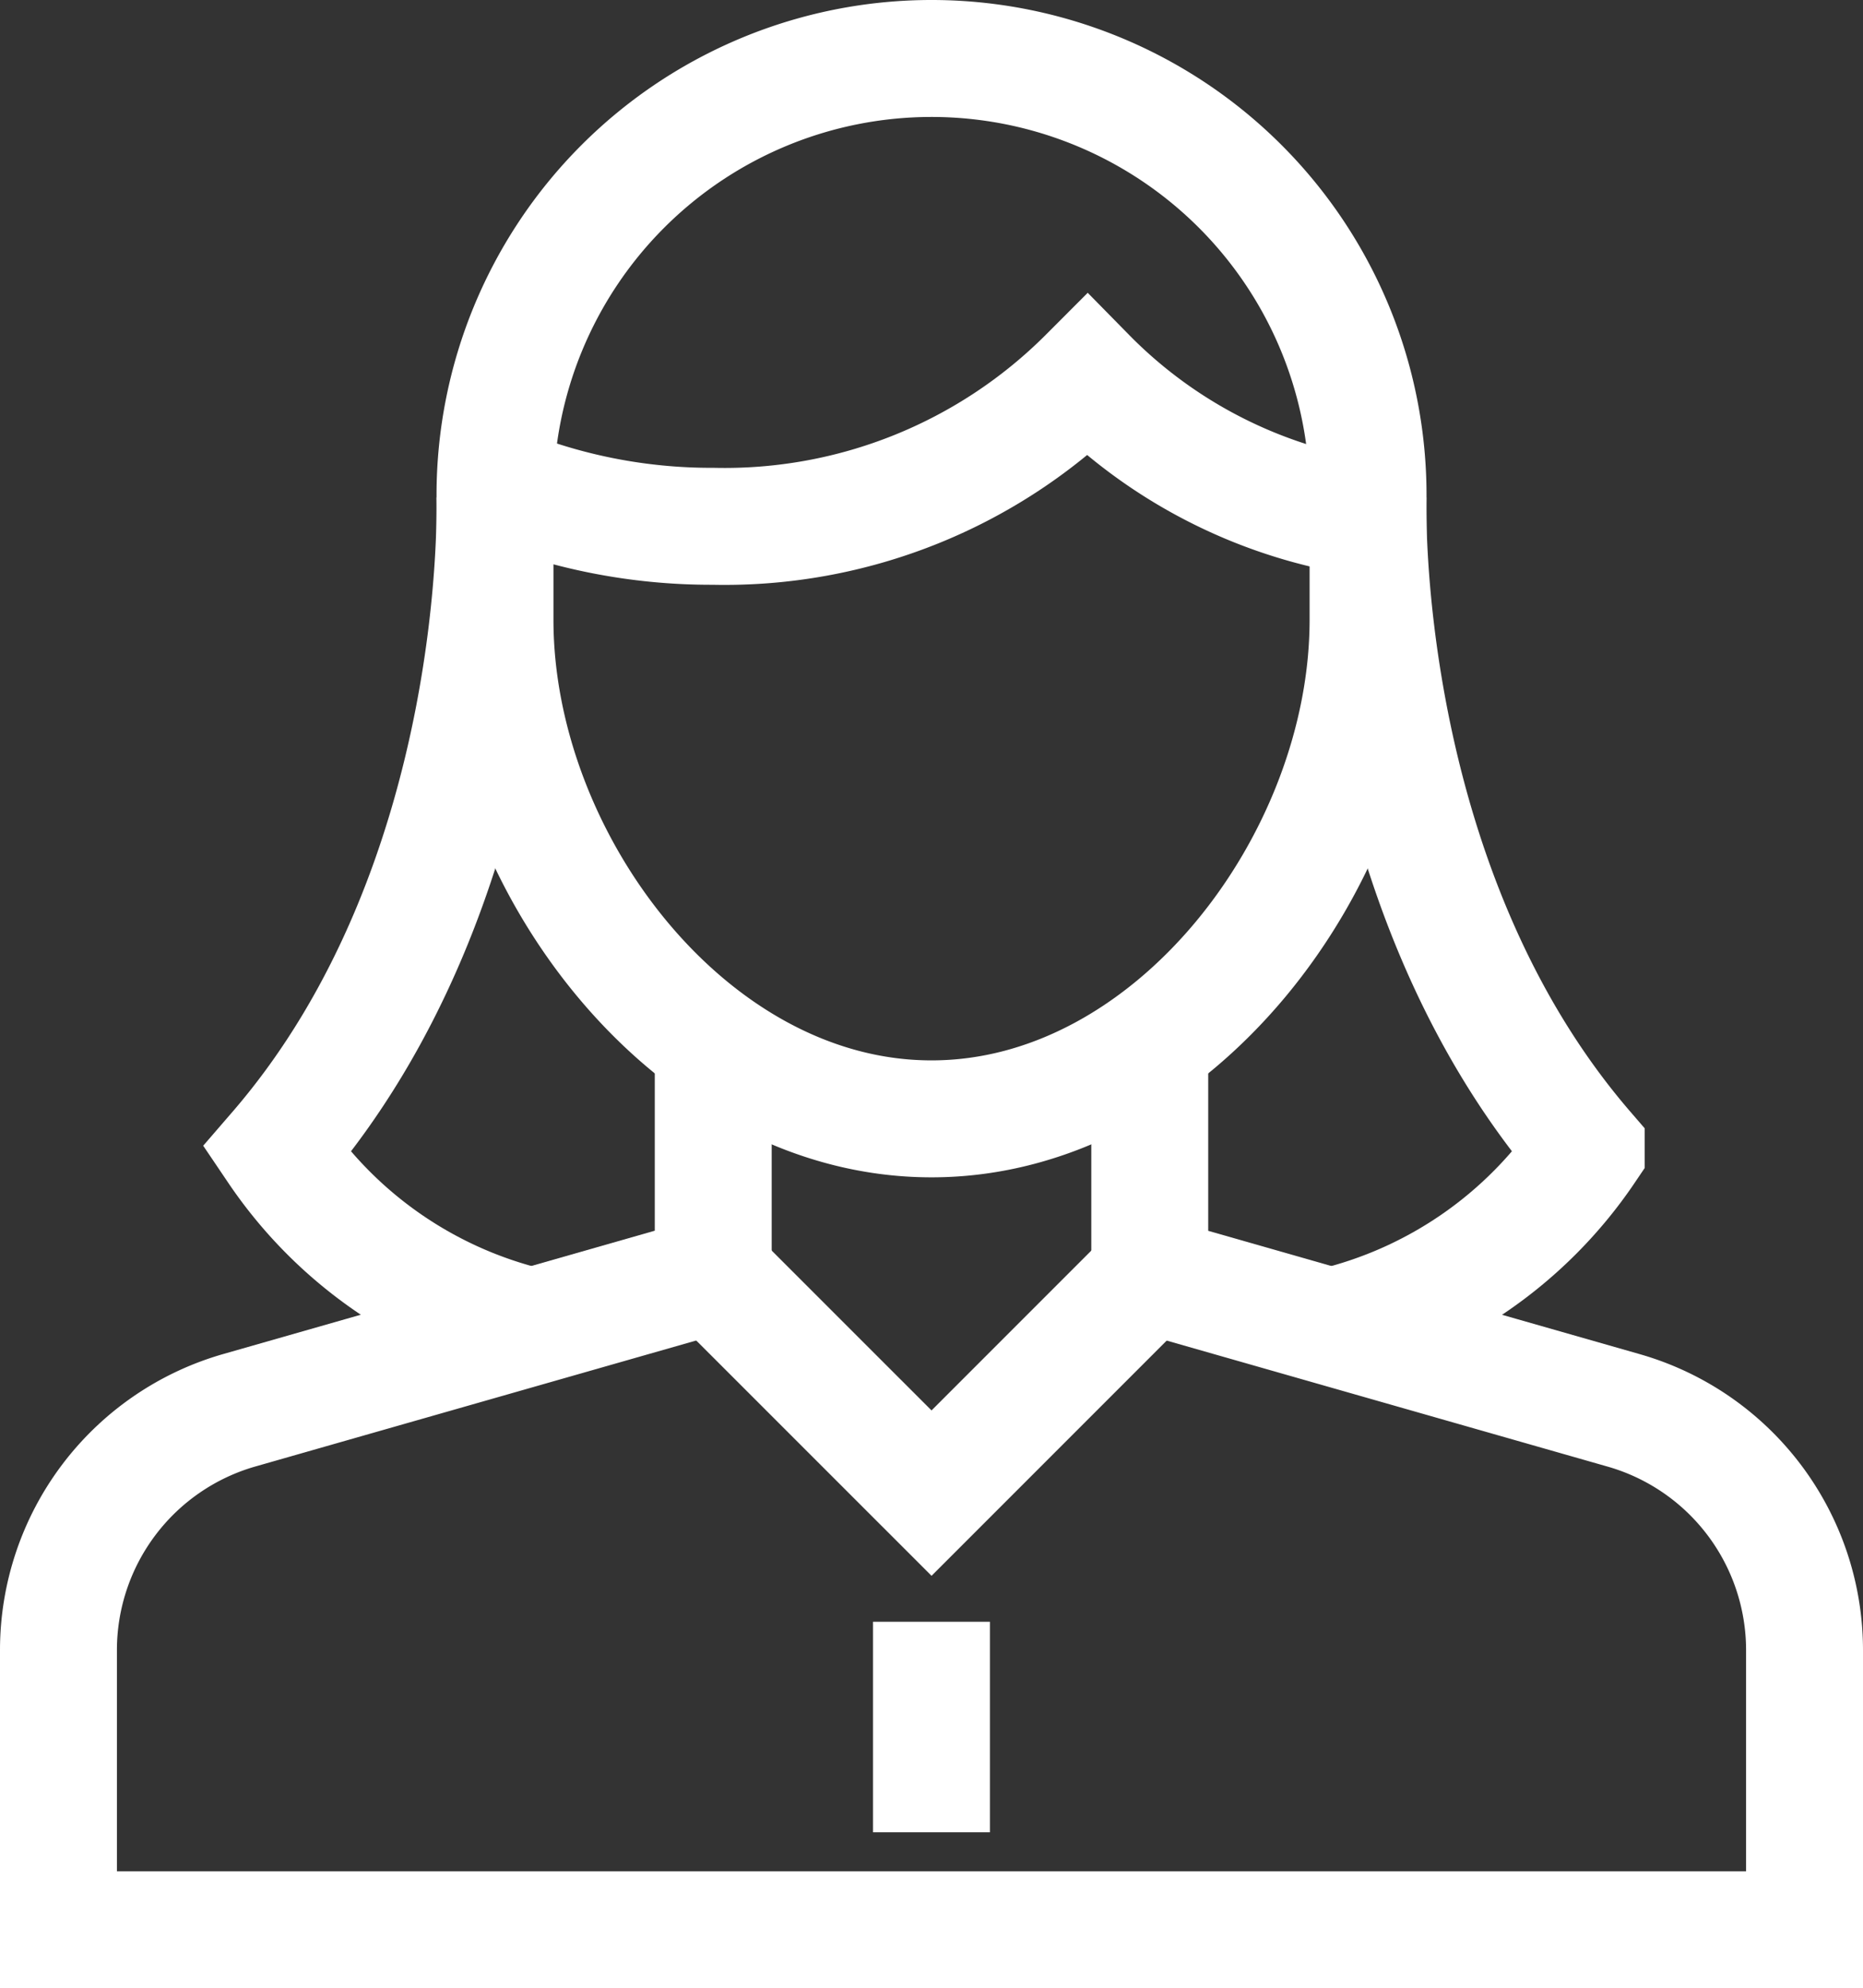 <svg xmlns="http://www.w3.org/2000/svg" width="31.867" height="34" viewBox="0 0 31.867 34">
  <rect x="0" y="0" width="31.867" height="34" fill="#333333" stroke="none"/>
  <g id="bt-live-casino-icon" transform="translate(-3 -1)">
    <line id="Line_8" data-name="Line 8" y1="1.6" transform="translate(18.933 29.733)" fill="none" stroke="#fff" stroke-linecap="square" stroke-miterlimit="10" stroke-width="2"/>
    <path id="Path_12" data-name="Path 12" d="M32.467,41l-3.733,3.733L25,41" transform="translate(-9.8 -18.2)" fill="none" stroke="#fff" stroke-miterlimit="10" stroke-width="2"/>
    <path id="Path_13" data-name="Path 13" d="M15.2,33.618v3.937L7.094,39.871A4.267,4.267,0,0,0,4,43.973v4.782H33.867V43.973a4.266,4.266,0,0,0-3.094-4.1l-8.106-2.316V33.618" transform="translate(0 -14.755)" fill="none" stroke="#fff" stroke-miterlimit="10" stroke-width="2"/>
    <path id="Path_14" data-name="Path 14" d="M25.467,20.133h0C21.343,20.133,18,15.724,18,11.6V9.467A7.467,7.467,0,0,1,25.467,2h0a7.467,7.467,0,0,1,7.467,7.467V11.6C32.933,15.724,29.59,20.133,25.467,20.133Z" transform="translate(-6.533)" fill="none" stroke="#fff" stroke-linecap="square" stroke-miterlimit="10" stroke-width="2"/>
    <path id="Path_15" data-name="Path 15" d="M18.019,14.012a9.586,9.586,0,0,0,3.723.738,8.768,8.768,0,0,0,6.4-2.572,8.428,8.428,0,0,0,4.8,2.433" transform="translate(-6.542 -4.75)" fill="none" stroke="#fff" stroke-miterlimit="10" stroke-width="2"/>
    <path id="Path_16" data-name="Path 16" d="M14.733,16.013S14.956,22.628,11,27.206a7.3,7.3,0,0,0,4.37,3.018" transform="translate(-3.267 -6.539)" fill="none" stroke="#fff" stroke-miterlimit="10" stroke-width="2"/>
    <path id="Path_17" data-name="Path 17" d="M45.443,16.013s-.222,6.615,3.733,11.193a7.3,7.3,0,0,1-4.37,3.018" transform="translate(-19.043 -6.539)" fill="none" stroke="#fff" stroke-miterlimit="10" stroke-width="2"/>
  </g>
</svg>
